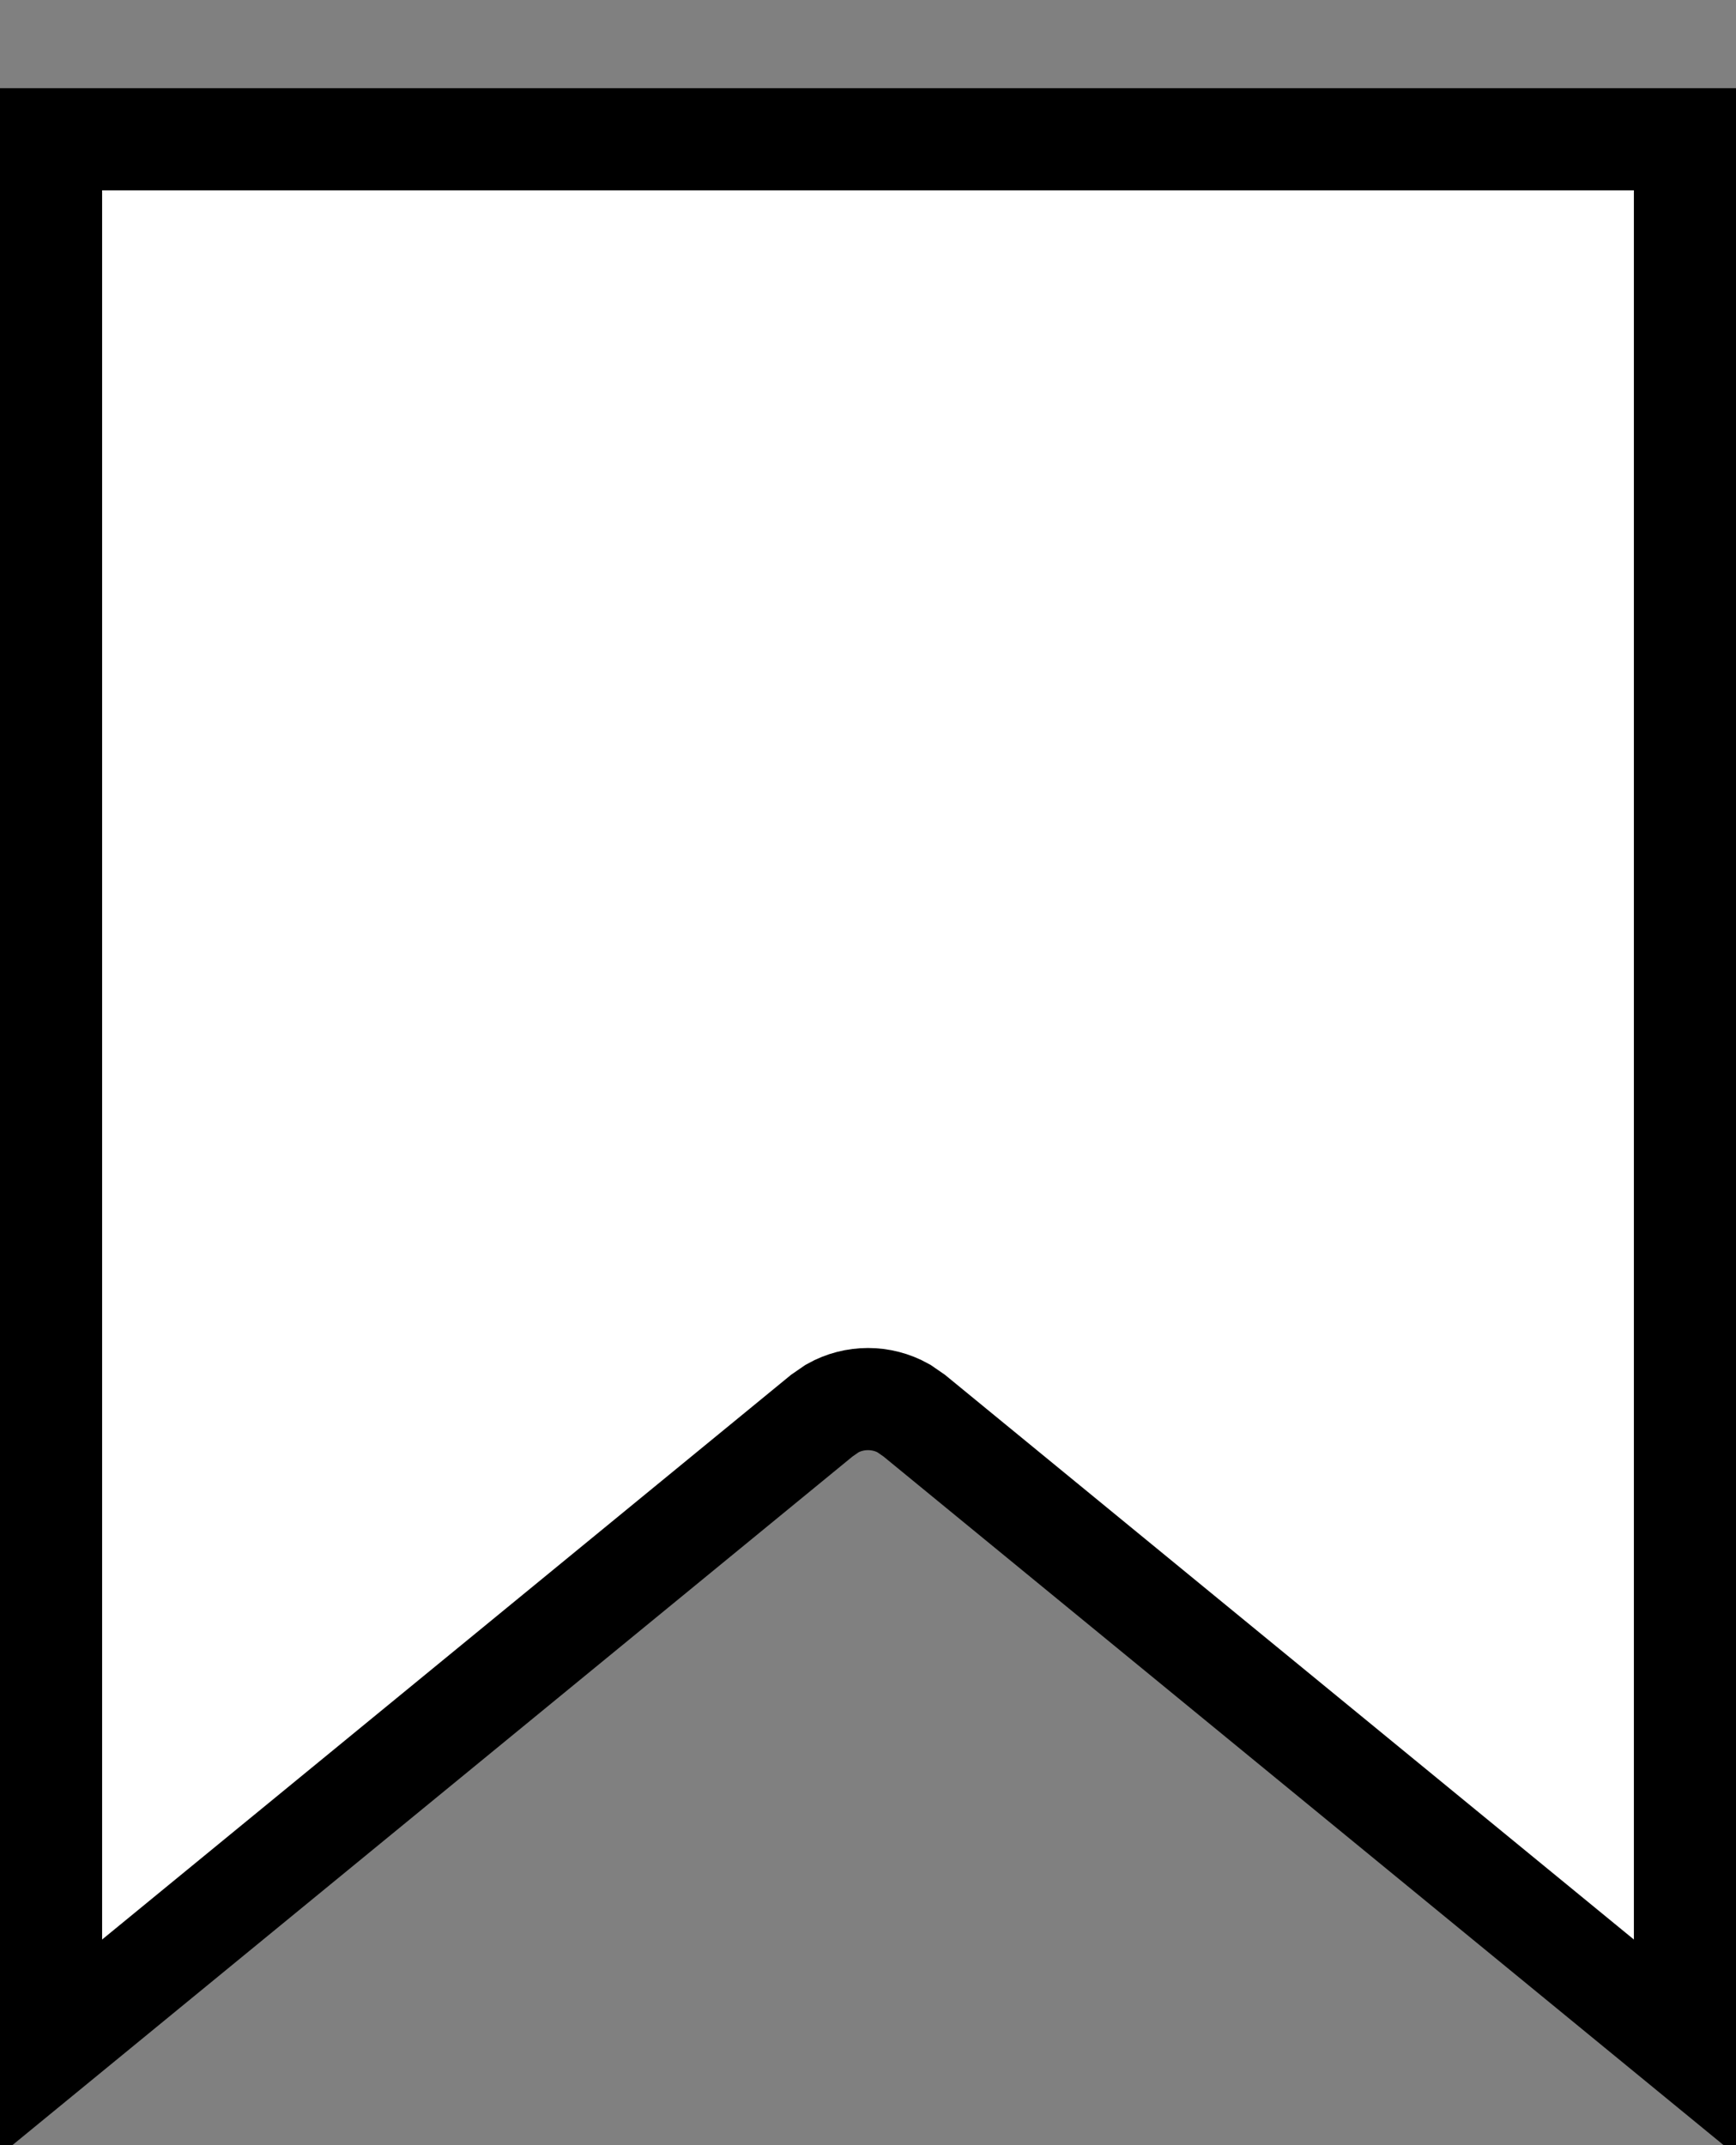 <svg width="17" height="21" viewBox="0 0 17 21" fill="none" xmlns="http://www.w3.org/2000/svg">
<rect x="0" y="0" width="17" height="21" fill="#808080" stroke="none"/>
<path d="M16.5 1.363V20.043L8.952 13.858L8.849 13.787C8.633 13.666 8.367 13.666 8.151 13.787L8.048 13.858L0.5 20.043V1.363H16.5Z" fill="white" stroke="black"/>
</svg>
